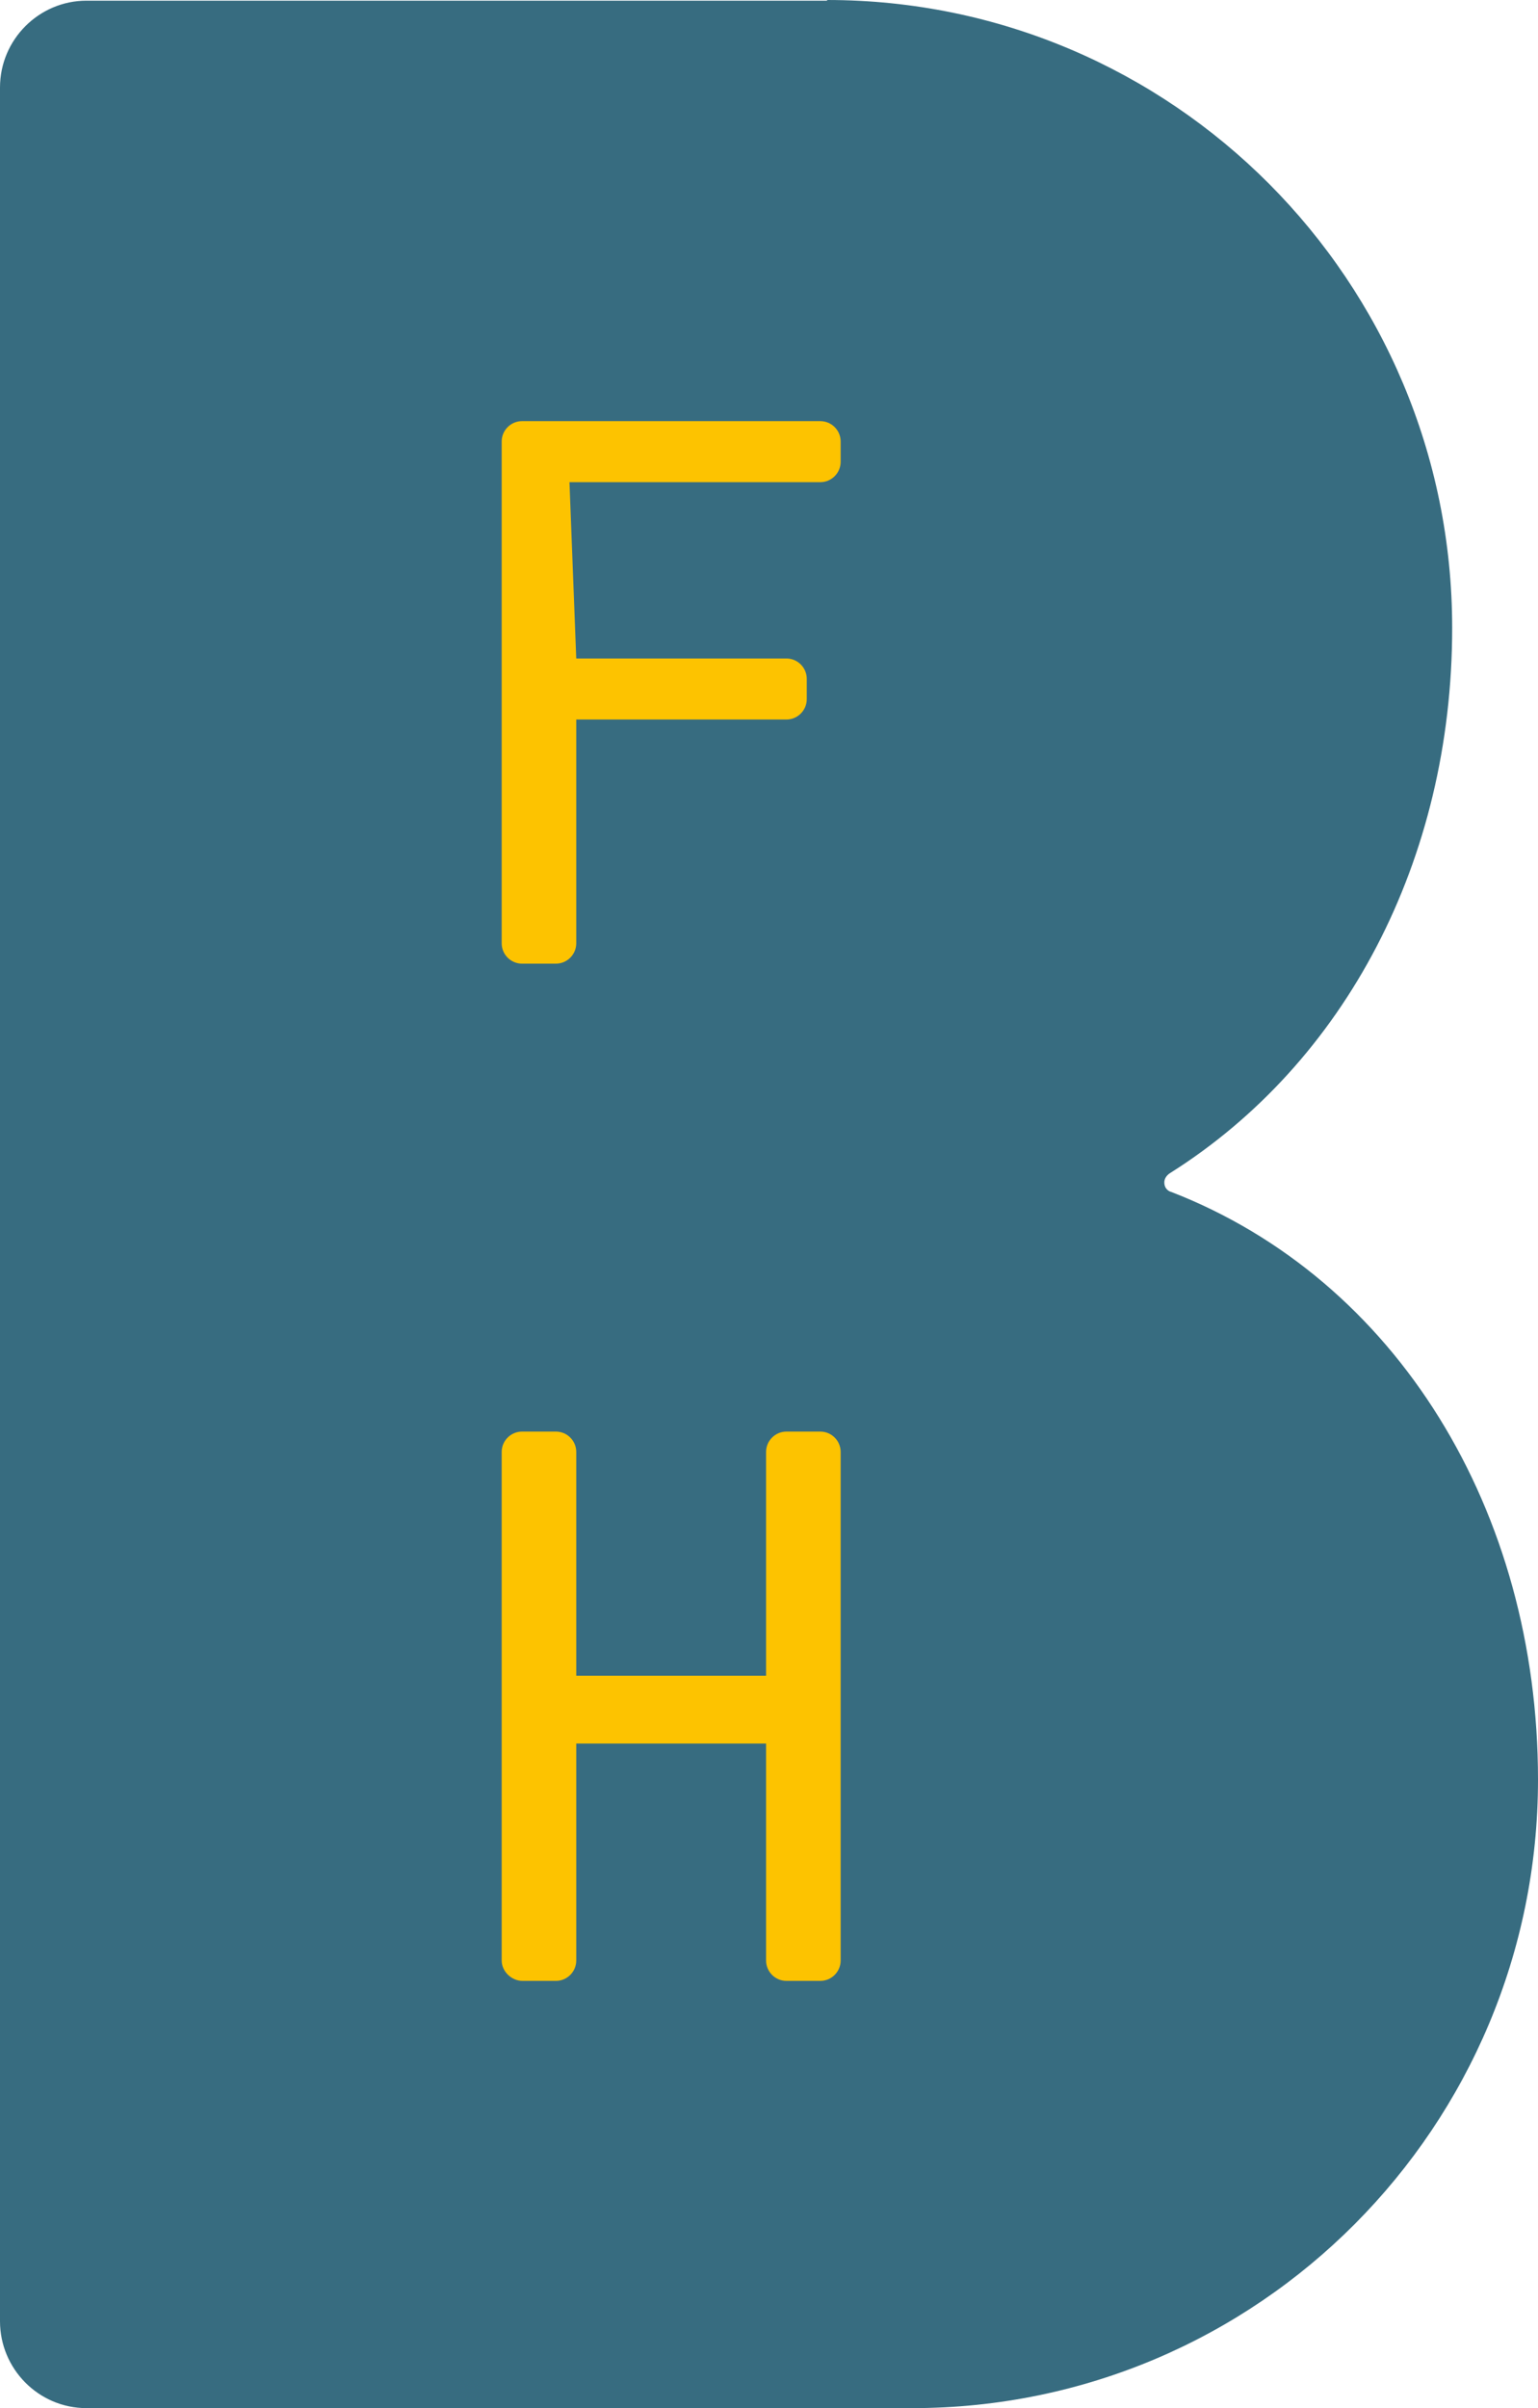 <?xml version="1.0" encoding="UTF-8"?>
<svg id="Layer_2" data-name="Layer 2" xmlns="http://www.w3.org/2000/svg" viewBox="0 0 226.86 355.1">
  <defs>
    <style>
      .cls-1 {
        fill: #376c80;
      }

      .cls-2 {
        fill: #fdc300;
      }
    </style>
  </defs>
  <g id="layer">
    <g>
      <path class="cls-1" d="m122,0c50.93,0,92.2,41.44,92.2,92.58,0,34.33-15.85,64.15-41.56,80.37-.5.3-.9.8-.9,1.4,0,1.1.9,1.4,1,1.4,33.29,12.91,54.12,47.04,54.12,86.67,0,51.14-41.26,92.68-92.3,92.68H12.76c-7.08,0-12.76-5.8-12.76-12.81V12.91C0,5.8,5.78.1,12.76.1h109.24v-.1Z"/>
      <path class="cls-2" d="m77.08,292.1c-1.64,0-3.08-1.4-3.08-3.01v-74.99c0-1.65,1.35-3,3-3h5c1.65,0,3,1.35,3,3v33h28v-33c0-1.65,1.35-3,3-3h5c1.65,0,3,1.35,3,3v75c0,1.65-1.35,3-3,3h-5c-1.65,0-3-1.35-3-3v-32h-28v32c0,1.65-1.35,3-3,3h-4.92Z"/>
      <path class="cls-2" d="m77,142.1c-1.65,0-3-1.35-3-3v-74c0-1.65,1.35-3,3-3h44c1.65,0,3,1.35,3,3v3c0,1.65-1.35,3-3,3h-37l1,26h31c1.65,0,3,1.35,3,3v3c0,1.65-1.35,3-3,3h-31v33c0,1.65-1.35,3-3,3h-5Z"/>
    </g>
  </g>
</svg>